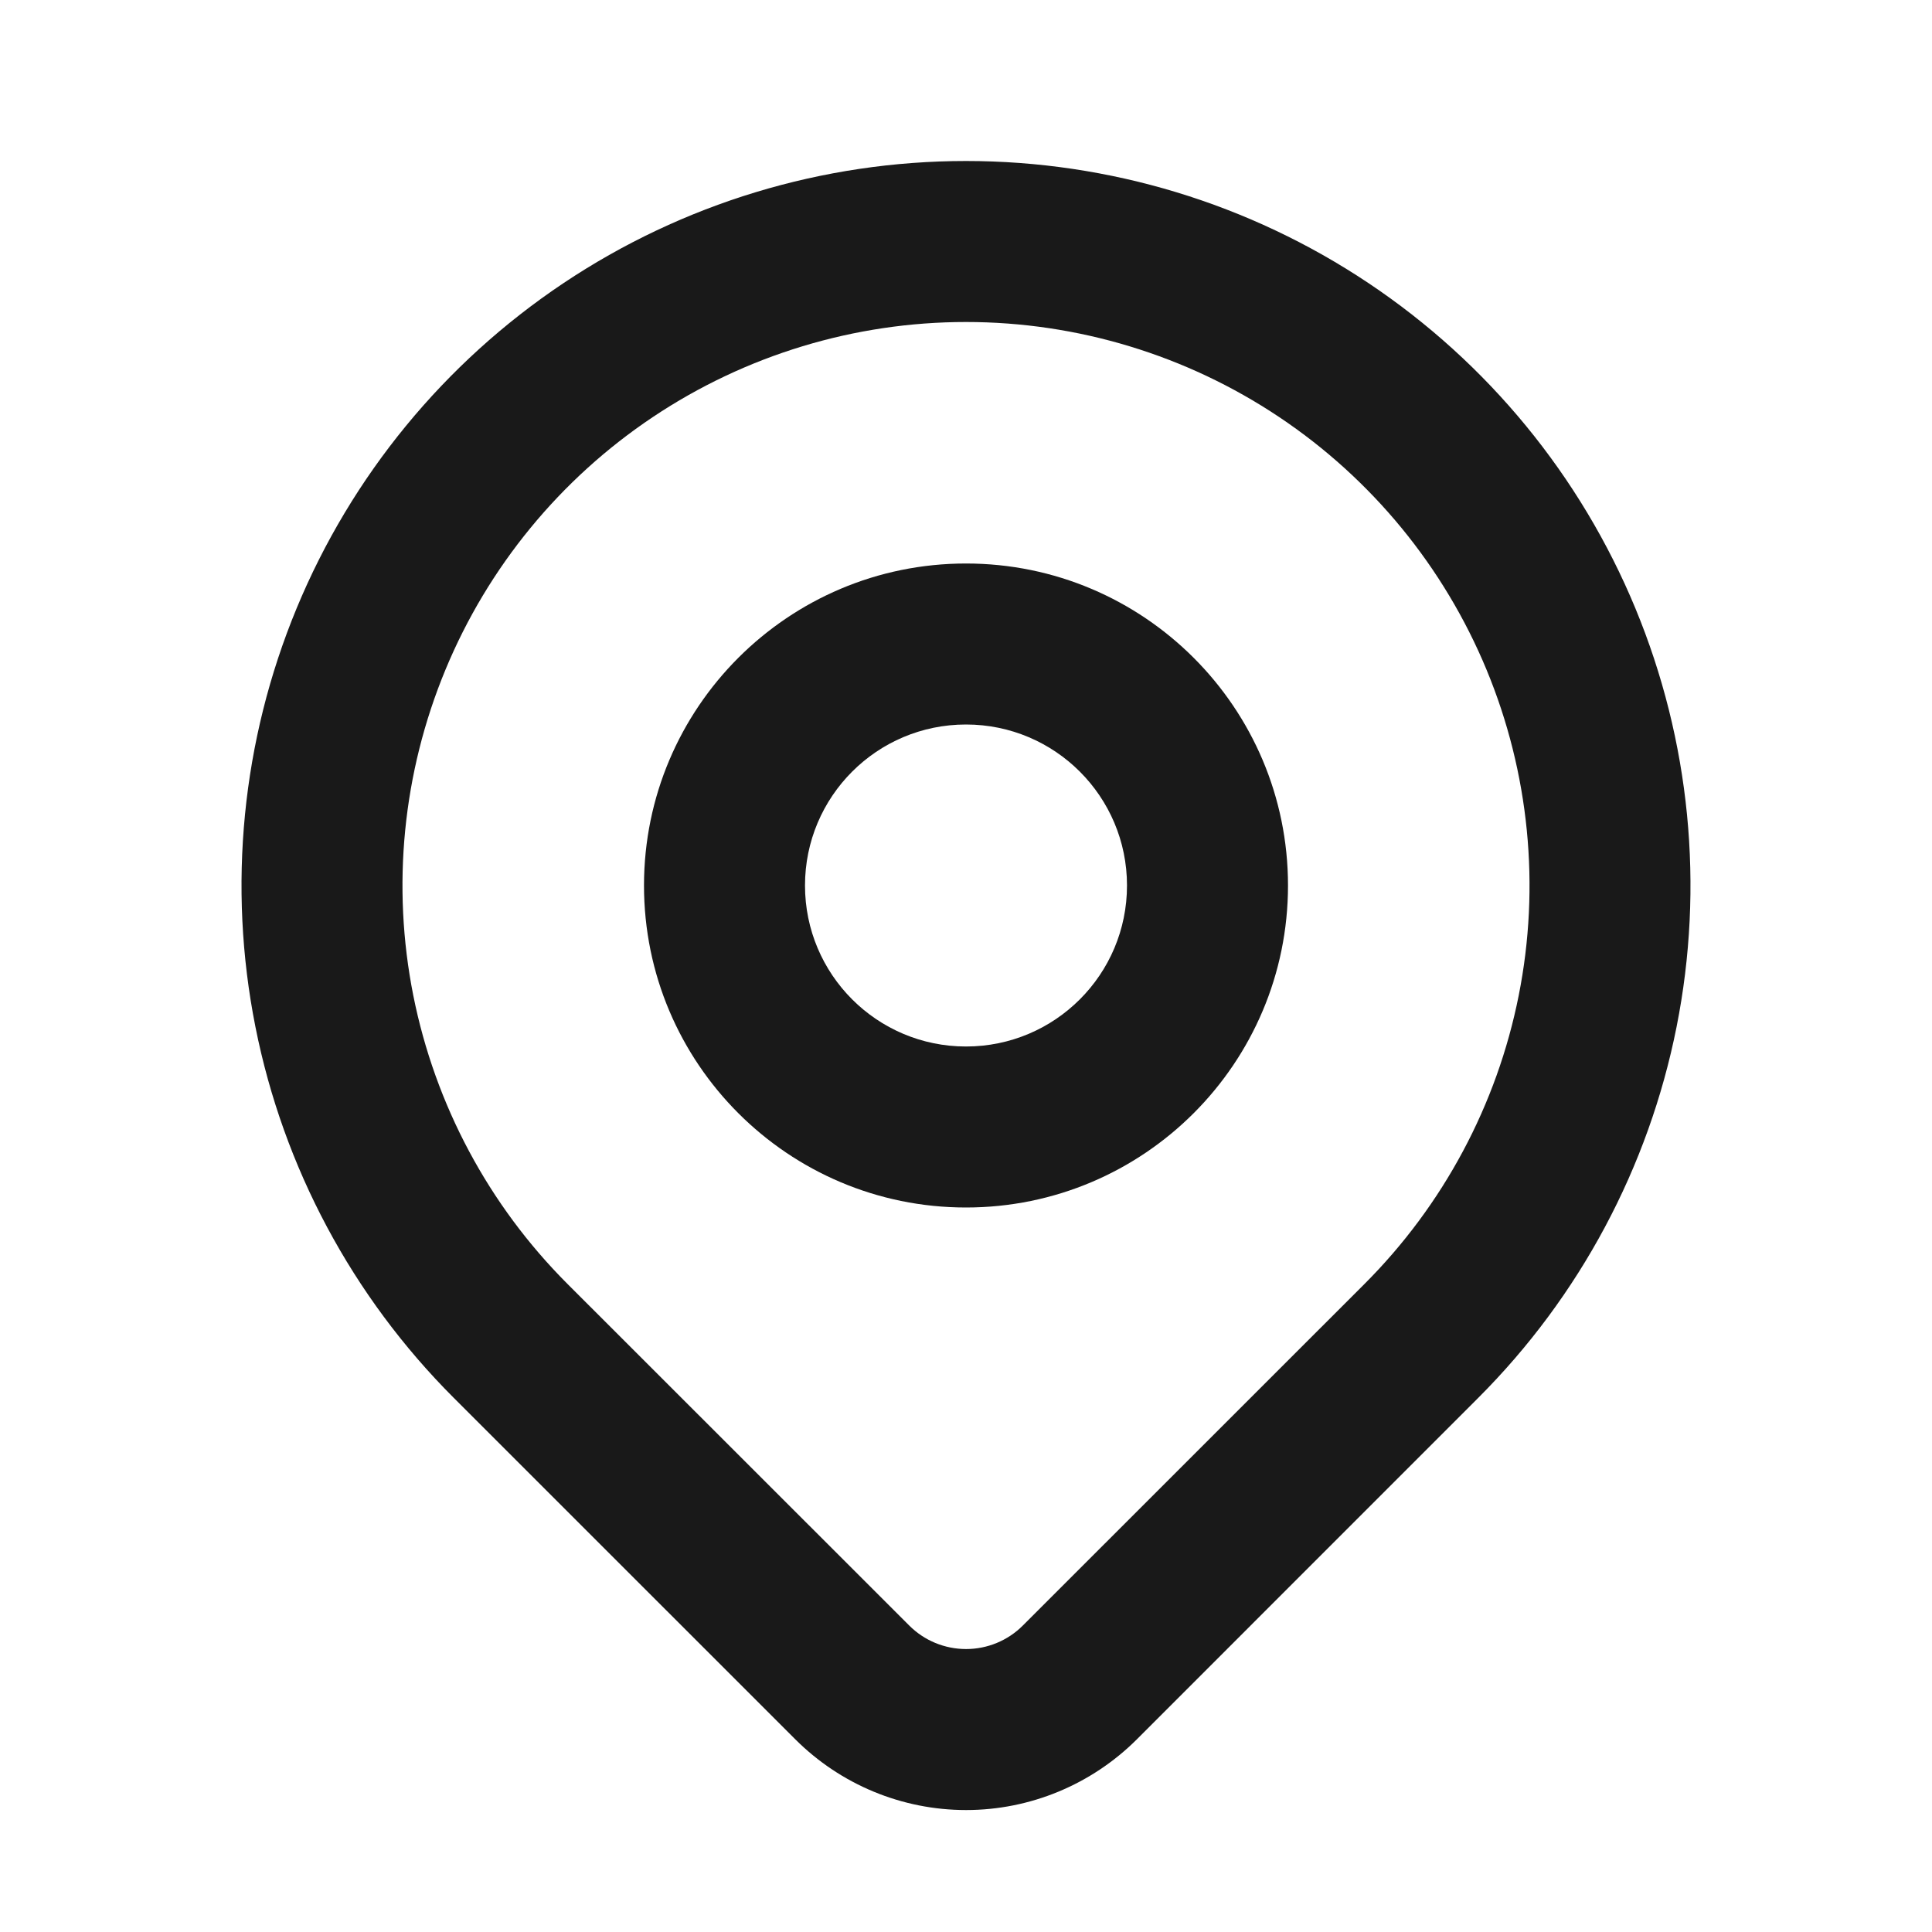 <svg width="24" height="24" viewBox="0 0 24 24" fill="none" xmlns="http://www.w3.org/2000/svg">
<path fill-rule="evenodd" clip-rule="evenodd" d="M12 9C10.895 9 10 9.895 10 11C10 12.105 10.895 13 12 13C13.105 13 14 12.105 14 11C14 9.895 13.105 9 12 9ZM8 11C8 8.791 9.791 7 12 7C14.209 7 16 8.791 16 11C16 13.209 14.209 15 12 15C9.791 15 8 13.209 8 11Z" fill="#191919"/>
<path fill-rule="evenodd" clip-rule="evenodd" d="M12 4C10.616 4 9.262 4.411 8.111 5.18C6.96 5.949 6.063 7.042 5.533 8.321C5.003 9.601 4.864 11.008 5.134 12.366C5.405 13.724 6.071 14.971 7.05 15.95C7.05 15.95 7.05 15.95 7.05 15.95L11.294 20.192C11.481 20.38 11.736 20.485 12.001 20.485C12.265 20.485 12.52 20.38 12.707 20.192L16.95 15.95C16.95 15.95 16.95 15.95 16.95 15.95C17.929 14.971 18.596 13.724 18.866 12.366C19.136 11.008 18.997 9.601 18.467 8.321C17.937 7.042 17.04 5.949 15.889 5.18C14.738 4.411 13.384 4 12 4ZM18.364 17.364C19.623 16.105 20.48 14.502 20.827 12.756C21.174 11.01 20.996 9.201 20.315 7.556C19.634 5.912 18.48 4.506 17 3.517C15.52 2.528 13.78 2 12 2C10.22 2 8.48 2.528 7 3.517C5.52 4.506 4.366 5.912 3.685 7.556C3.004 9.201 2.826 11.01 3.173 12.756C3.52 14.502 4.377 16.105 5.636 17.364L9.88 21.607C10.443 22.169 11.205 22.485 12.001 22.485C12.796 22.485 13.558 22.169 14.121 21.608L18.364 17.364Z" fill="#191919"/>
</svg>

